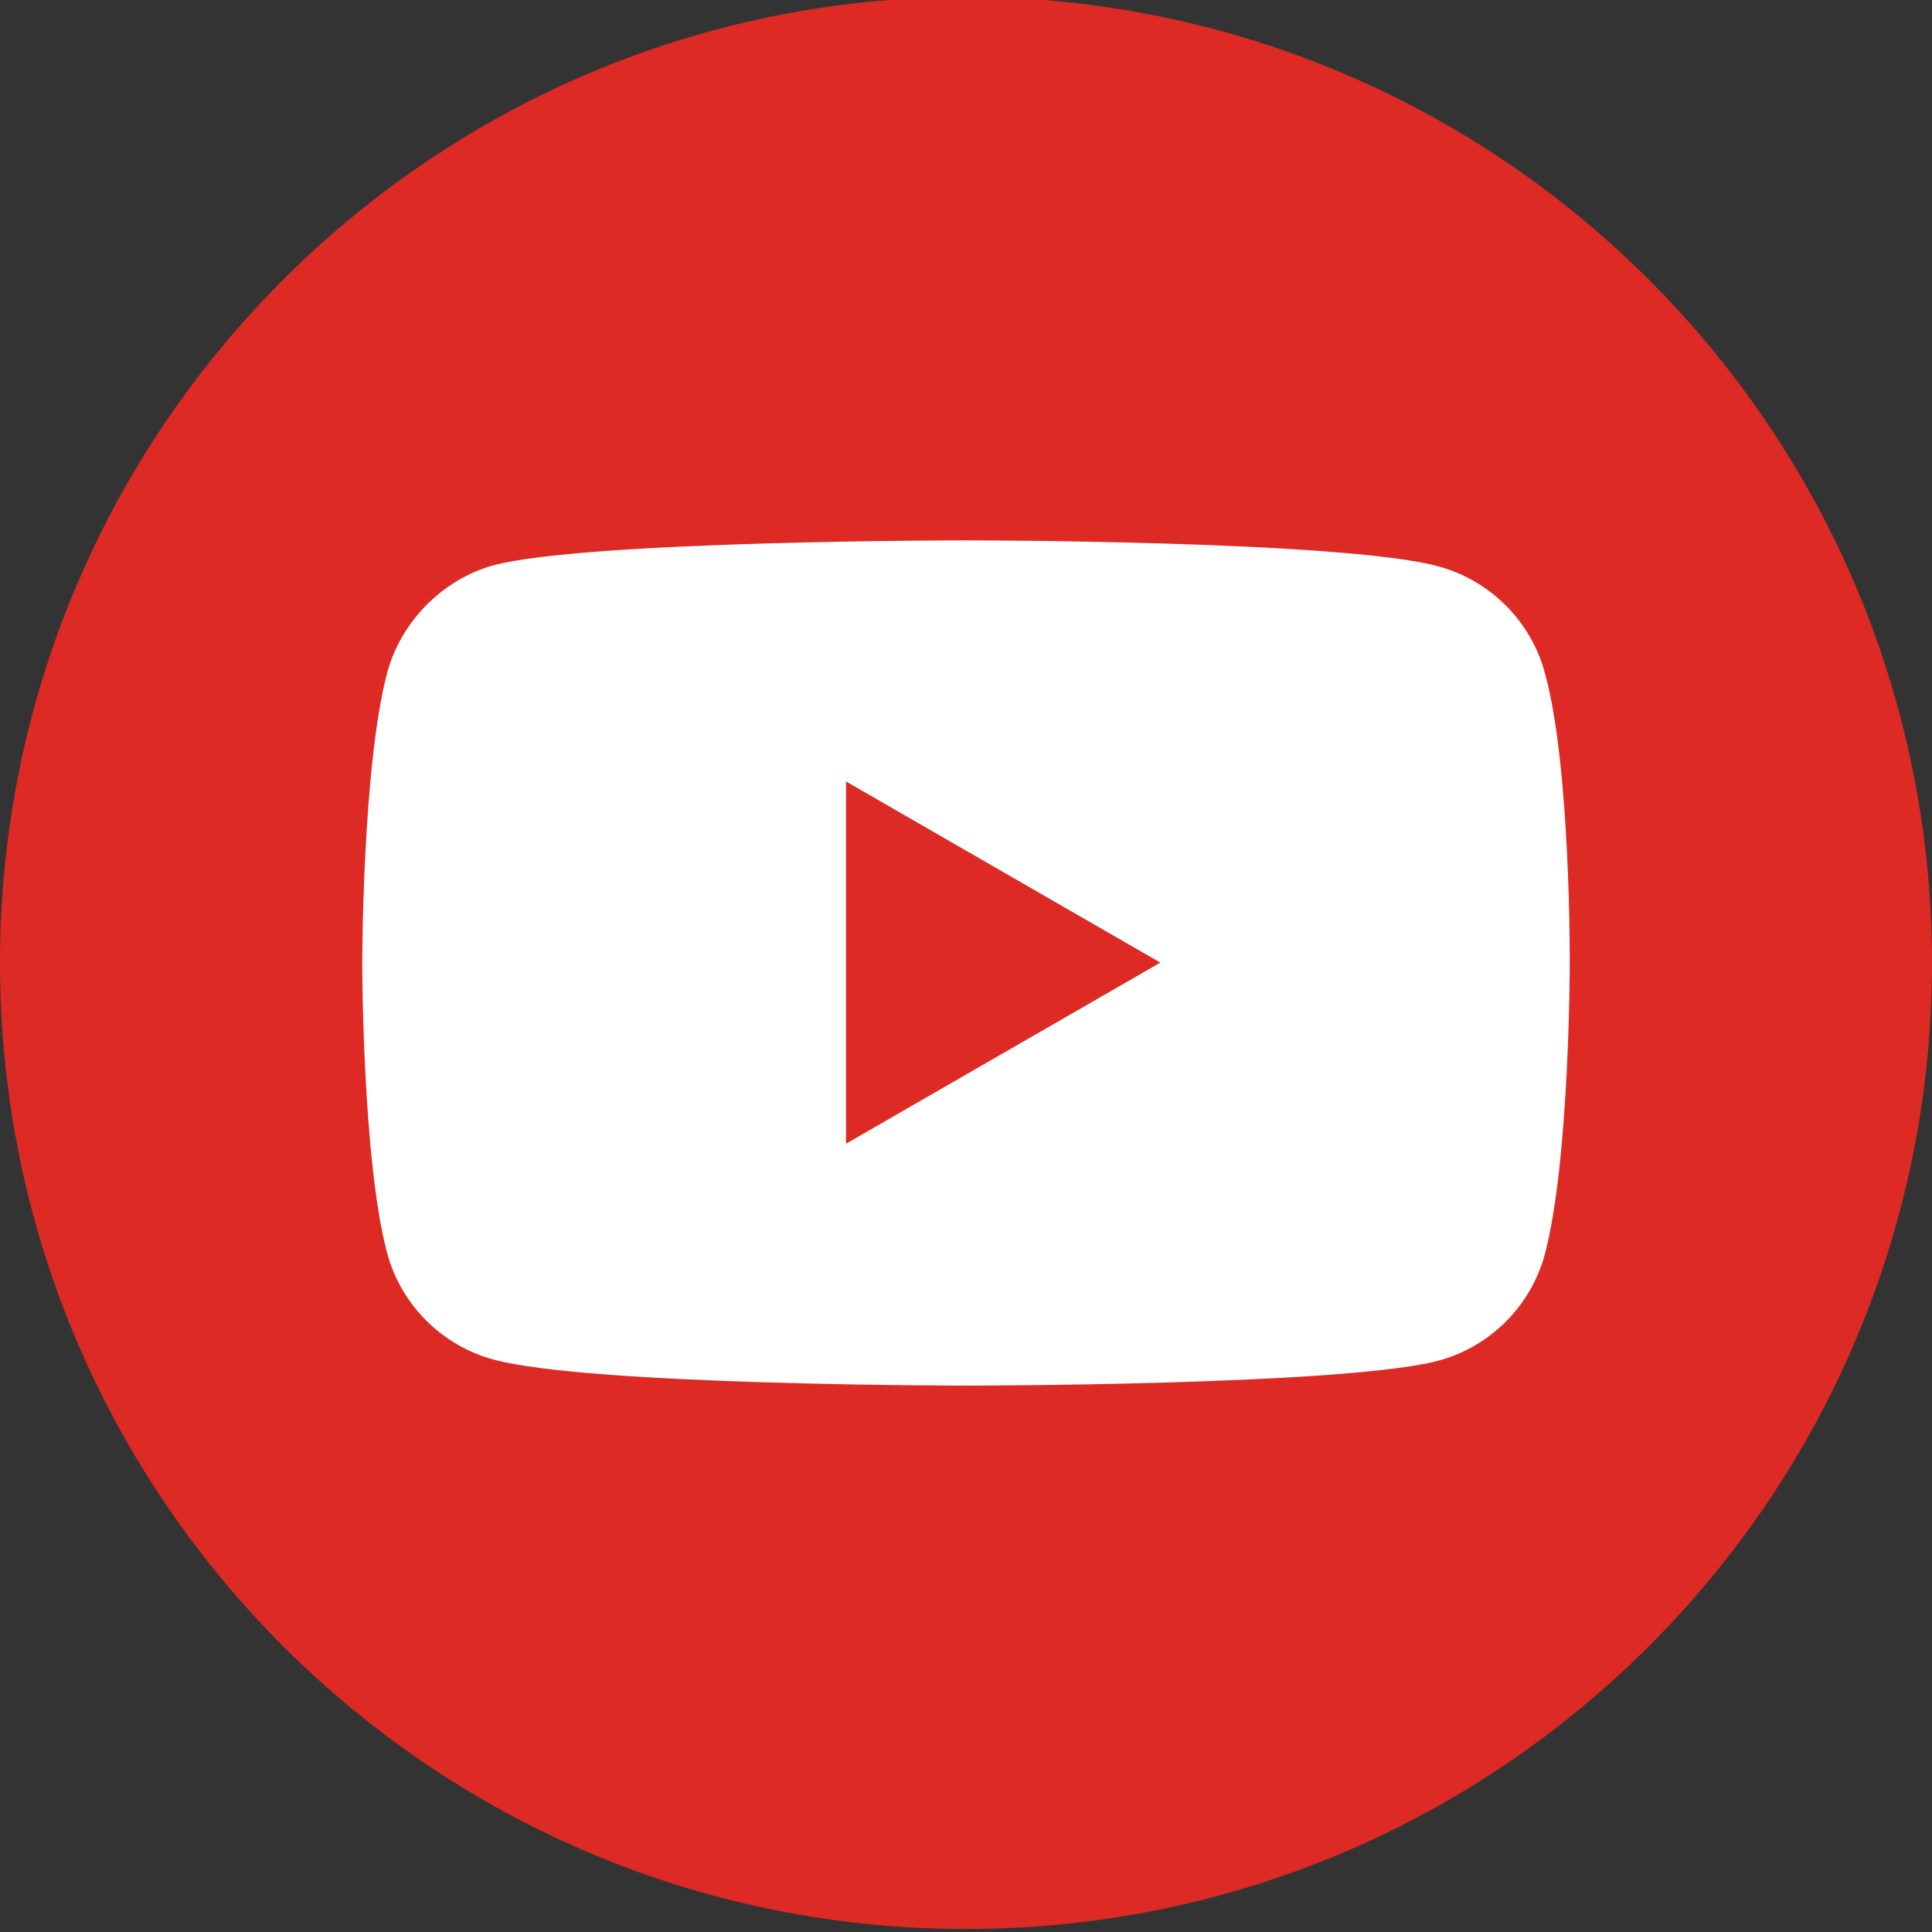 <?xml version="1.0" encoding="utf-8"?>
<!-- Generator: Adobe Illustrator 23.0.2, SVG Export Plug-In . SVG Version: 6.00 Build 0)  -->
<svg version="1.1" id="Layer_1" xmlns="http://www.w3.org/2000/svg" xmlns:xlink="http://www.w3.org/1999/xlink" x="0px" y="0px"
	 viewBox="0 0 512 512" style="enable-background:new 0 0 512 512;" xml:space="preserve">
<rect x="0" y="0" width="512" height="512" fill="#333333" stroke="none"/>
<style type="text/css">
	.st0{fill:#FFFFFF;}
	.st1{fill:#DD2A25;}
</style>
<g>
	<path class="st0" d="M453.3,303.1c0,0,16.2,51.9-21.7,82.9c-37.9,31-12.4,38.7-89.8,45.7s-31.1,24.8-117.7,9.3
		s-81.9,23.2-105.9-22.4c-24-45.7-49.5-47.2-51.1-95.9s-26.3-44.1-3.1-94.4c23.2-50.3,29.4-77.4,41.8-95.2S55.5,113,127.5,106
		s123-10.1,179.9,2.3c56.9,12.4,49.1-0.8,77,17.8s15.2,17,31.6,44.9s37.3,102.6,37.3,102.6L453.3,303.1L453.3,303.1z"/>
	<path class="st1" d="M224.2,303.1l83.3-48l-83.3-48V303.1z"/>
	<path class="st1" d="M256-0.8C114.6-0.8,0,113.8,0,255.2s114.6,256,256,256s256-114.6,256-256S397.4-0.8,256-0.8z M416,255.4
		c0,0,0,51.9-6.6,77c-3.7,13.7-14.5,24.5-28.2,28.2c-25,6.6-125.2,6.6-125.2,6.6s-99.9,0-125.2-6.9c-13.7-3.7-24.5-14.5-28.2-28.2
		C96,307.3,96,255.2,96,255.2s0-51.9,6.6-76.9c3.7-13.7,14.8-24.8,28.2-28.5c25-6.6,125.2-6.6,125.2-6.6s100.1,0,125.2,6.9
		c13.7,3.7,24.5,14.5,28.2,28.2C416.3,203.2,416,255.4,416,255.4z"/>
</g>
</svg>
